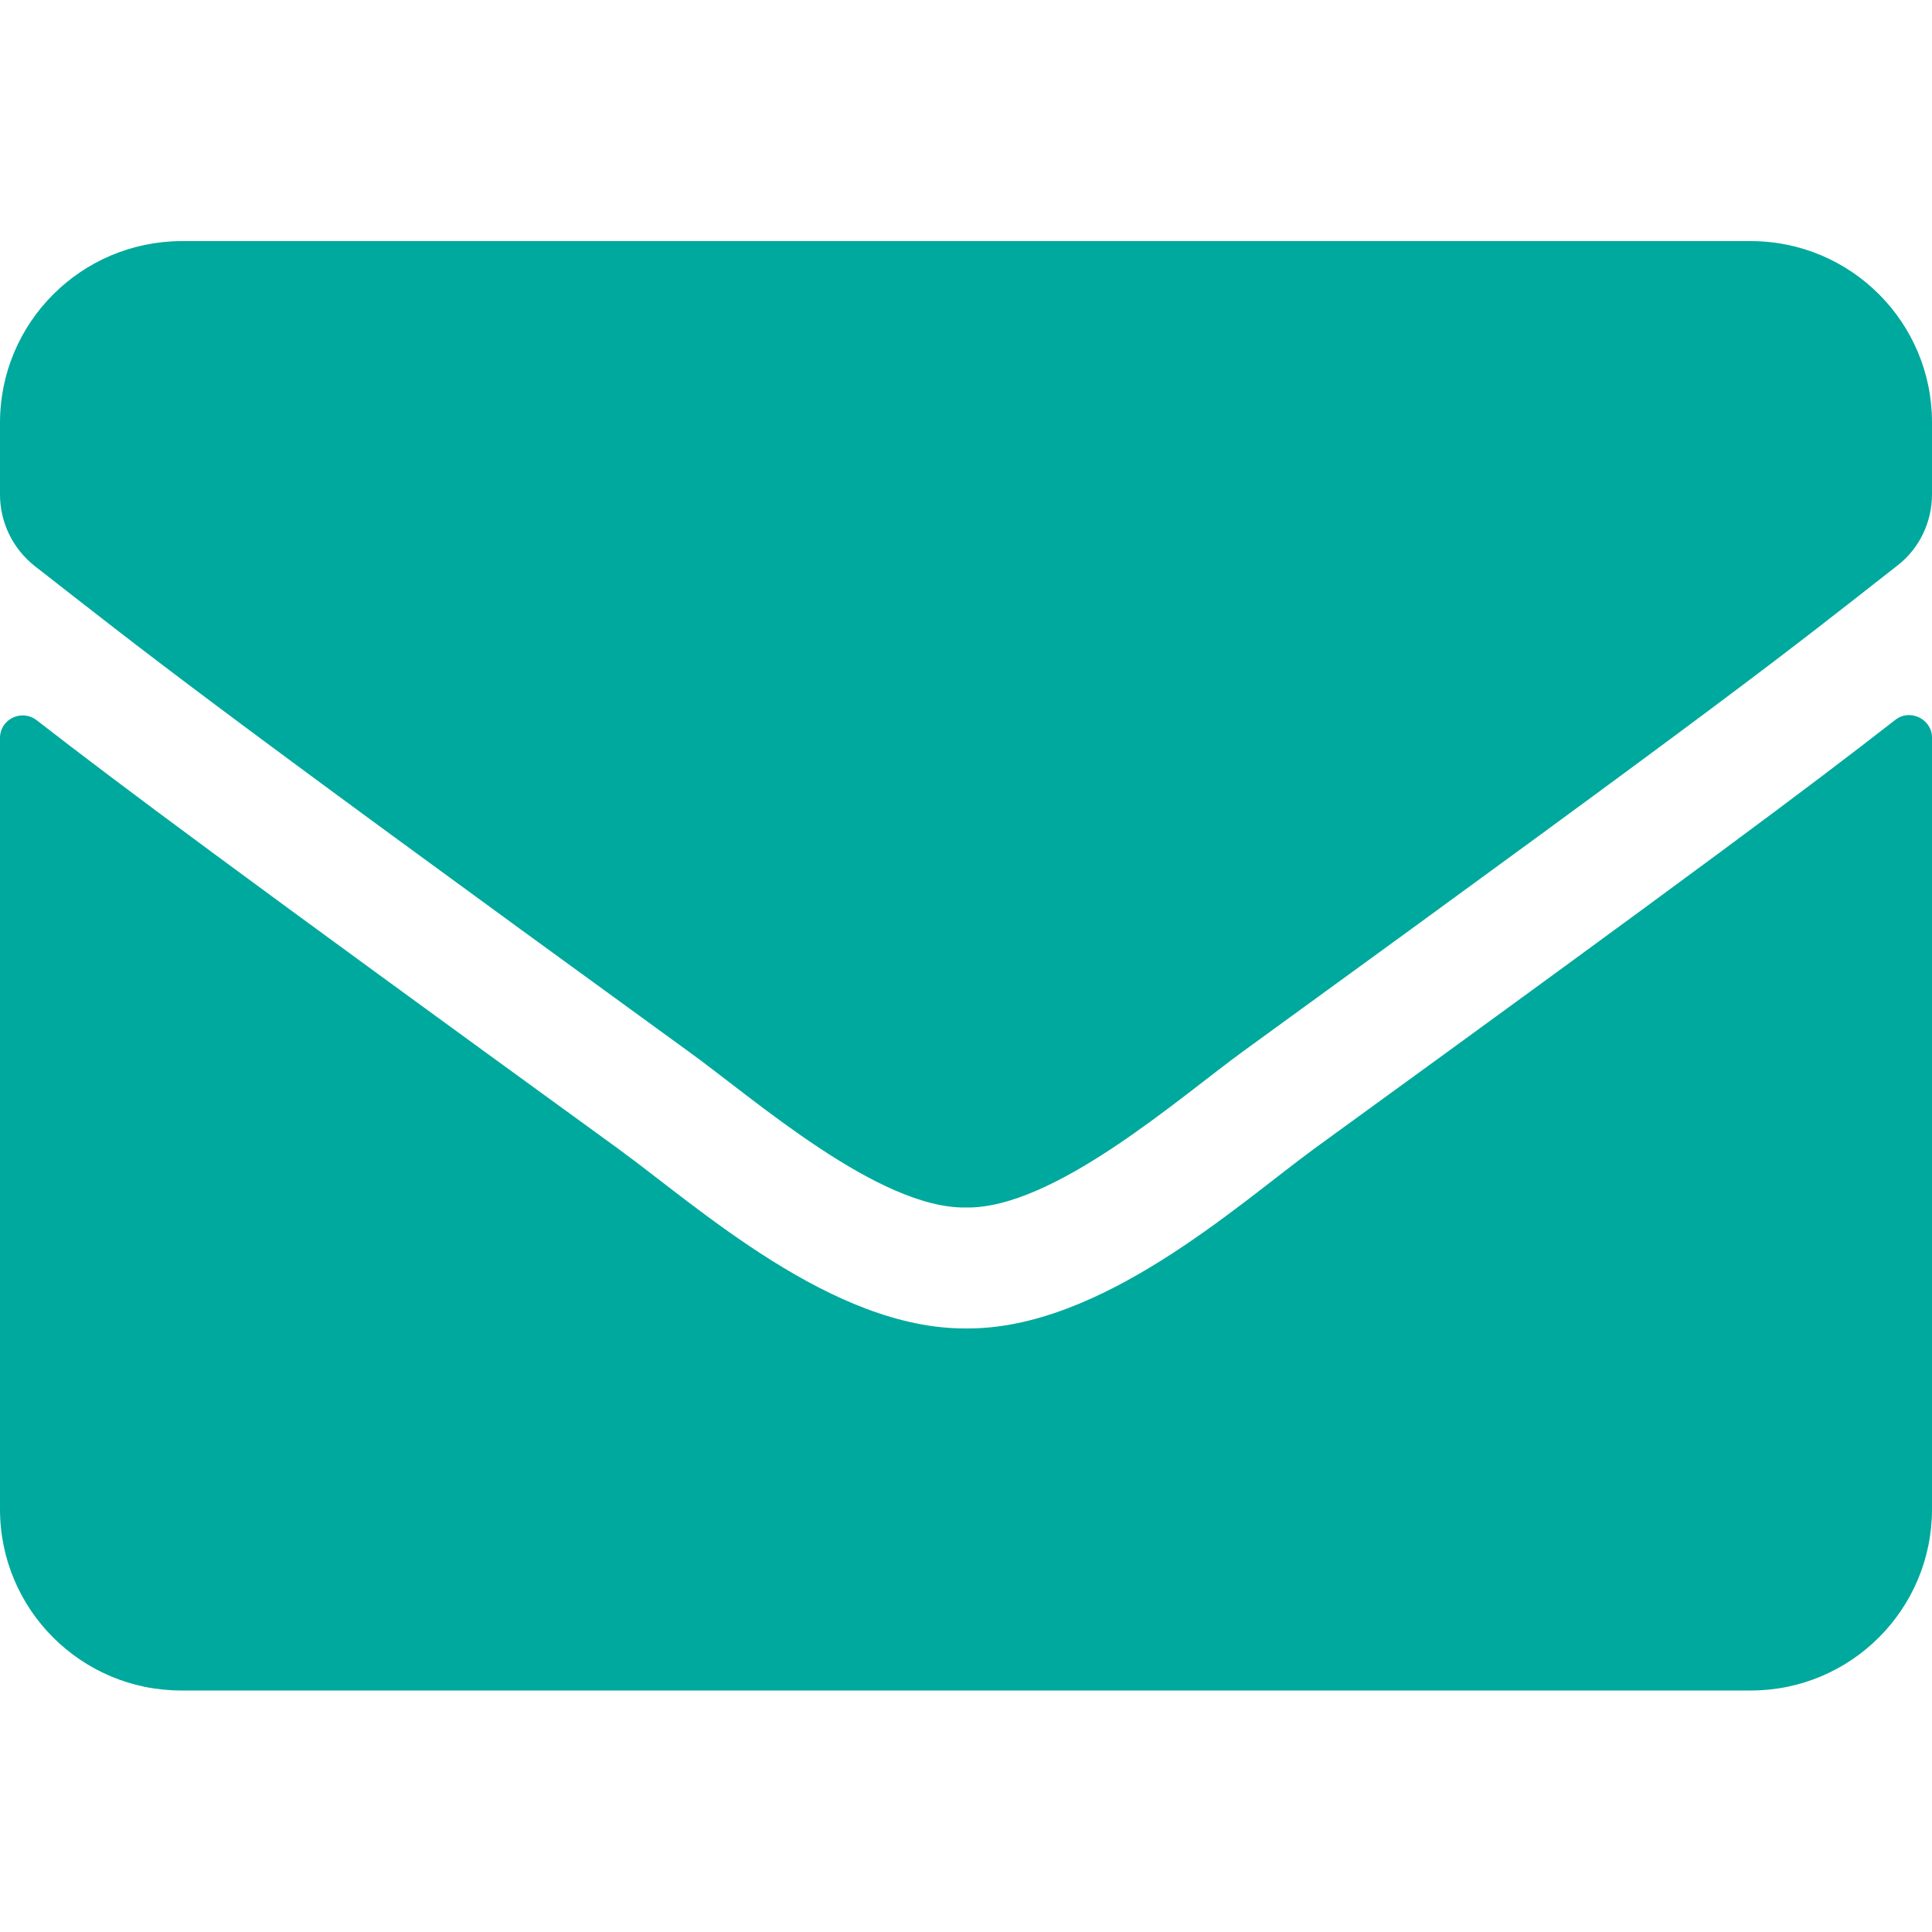 <?xml version="1.0" encoding="utf-8"?>
<!-- Generator: Adobe Illustrator 25.0.1, SVG Export Plug-In . SVG Version: 6.00 Build 0)  -->
<svg version="1.1" id="Calque_1" focusable="false" xmlns="http://www.w3.org/2000/svg" xmlns:xlink="http://www.w3.org/1999/xlink"
	 x="0px" y="0px" viewBox="0 0 500 500" style="enable-background:new 0 0 500 500;" xml:space="preserve">
<style type="text/css">
	.st0{fill:#00A99D;}
</style>
<path class="st0" d="M490.5,186.3c3.8-3,9.5-0.2,9.5,4.6v199.7c0,25.9-21,46.9-46.9,46.9H46.9C21,437.5,0,416.5,0,390.6V191
	c0-4.9,5.6-7.6,9.5-4.6c21.9,17,50.9,38.6,150.5,110.9c20.6,15,55.4,46.7,90,46.5c34.9,0.3,70.3-32,90.1-46.5
	C439.7,225,468.7,203.3,490.5,186.3z M250,312.5c22.7,0.4,55.3-28.5,71.7-40.4C451.3,178,461.1,169.8,491,146.4
	c5.7-4.4,9-11.2,9-18.5v-18.6c0-25.9-21-46.9-46.9-46.9H46.9C21,62.5,0,83.5,0,109.4V128c0,7.2,3.3,14,9,18.5
	c29.9,23.3,39.7,31.6,169.3,125.7C194.7,284,227.3,312.9,250,312.5L250,312.5z"/>
</svg>
